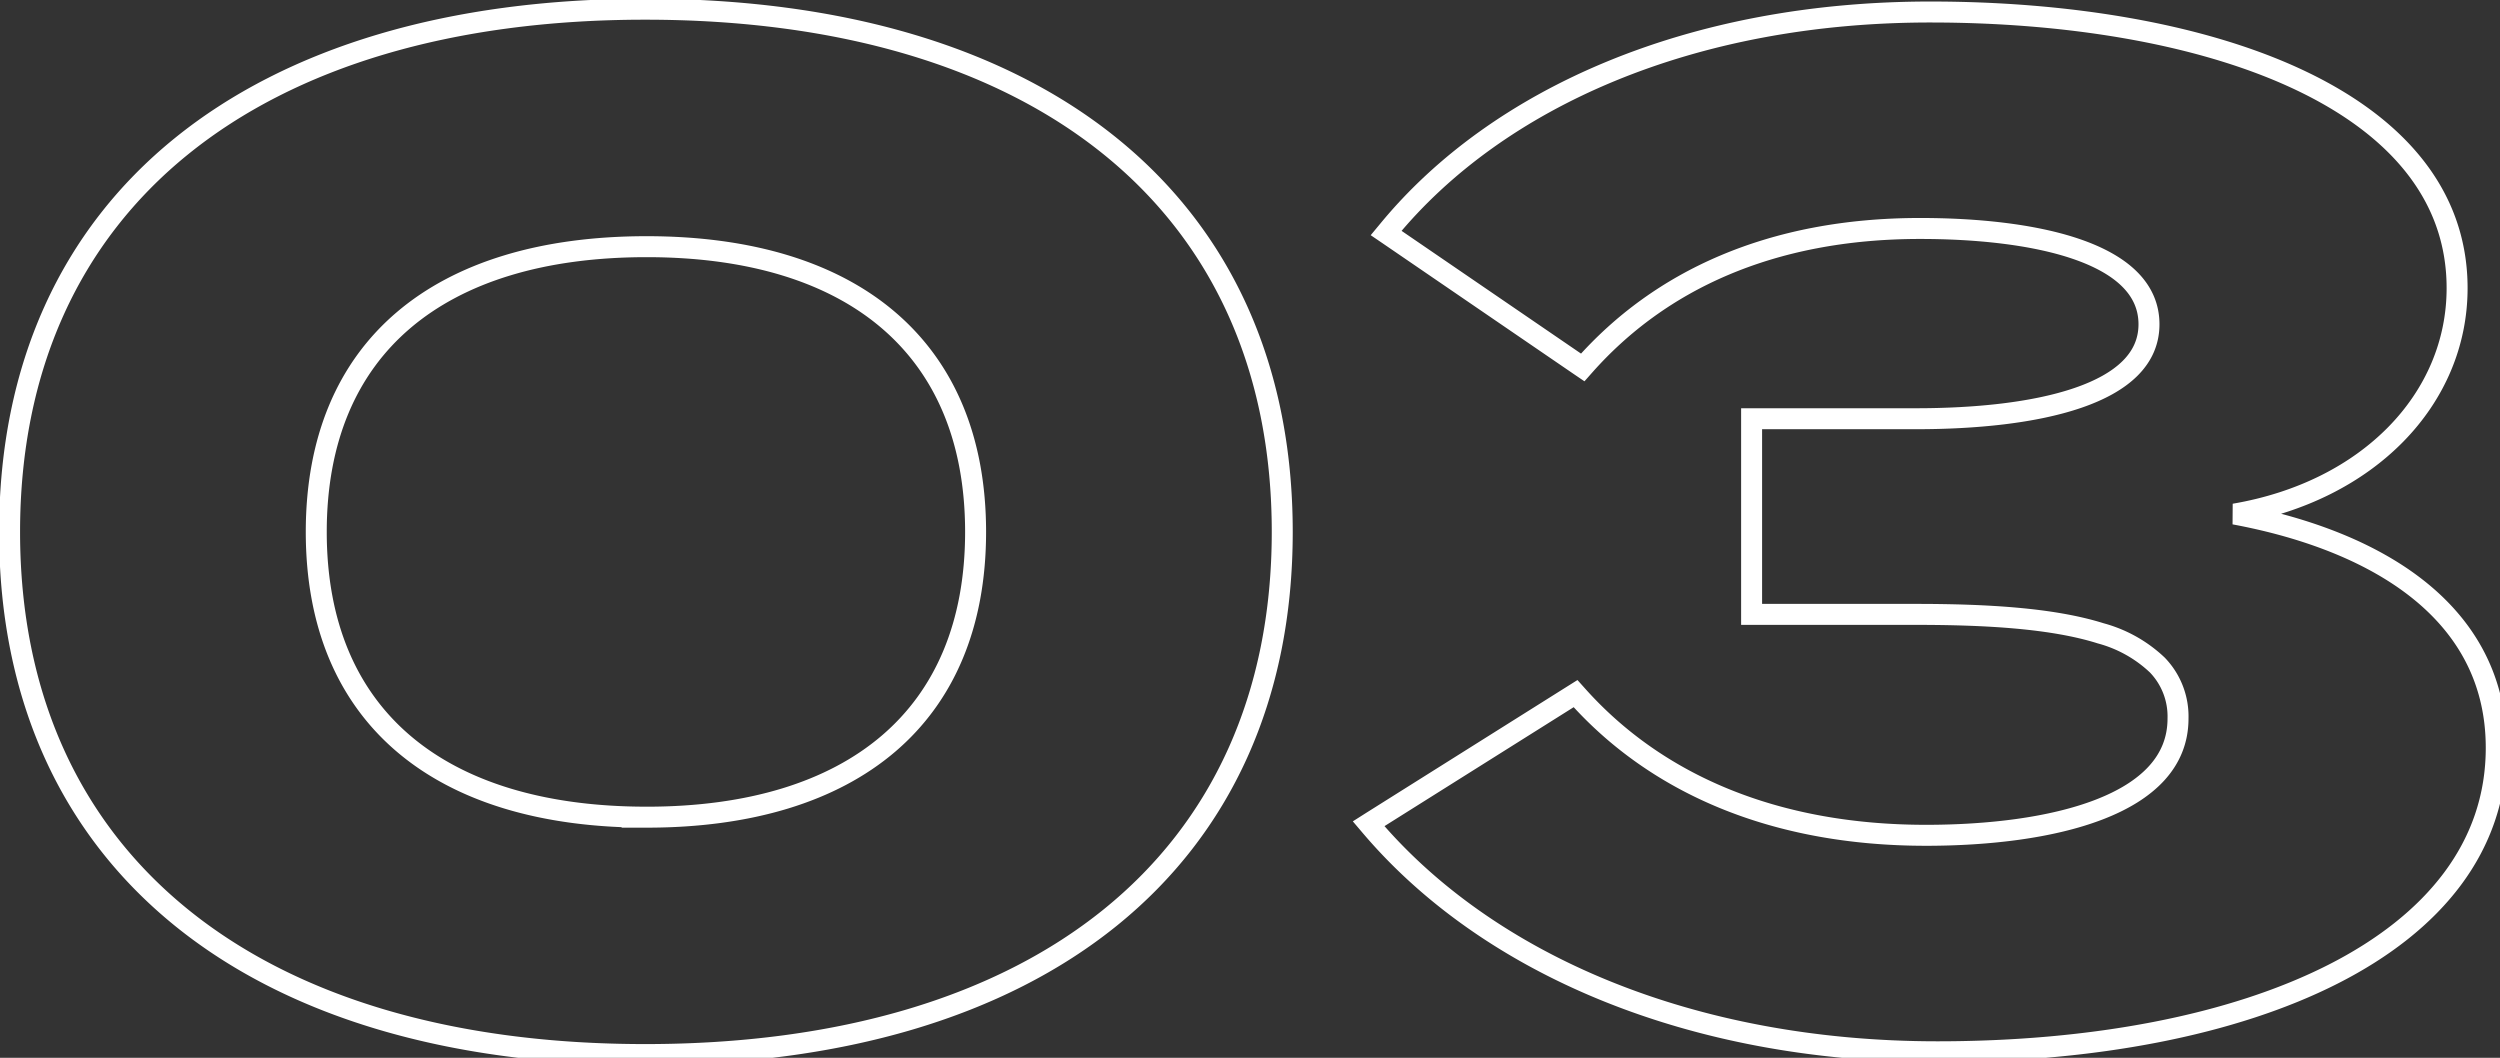 <svg xmlns="http://www.w3.org/2000/svg" xmlns:xlink="http://www.w3.org/1999/xlink" width="238.39" height="100.87" viewBox="0 0 238.39 100.87">
  <rect x="0" y="0" width="238.39" height="100.87" fill="#333333" stroke="none"/>
  <defs>
    <clipPath id="clip-path">
      <rect id="Rectangle_727" data-name="Rectangle 727" width="238.39" height="100.87" fill="none" stroke="#707070" stroke-width="2"/>
    </clipPath>
  </defs>
  <g id="Group_445" data-name="Group 445" transform="translate(0 0)">
    <g id="Group_444" data-name="Group 444" transform="translate(0 0)" clip-path="url(#clip-path)">
      <path id="Path_210" data-name="Path 210" d="M149.9,65.858l-.175-.195-.223.14L130.275,77.891l-.283.18.214.252c11.133,13.1,30.453,21.494,54.036,21.494,14.829,0,28.126-2.528,37.727-7.408s15.549-12.138,15.549-21.577c0-6.946-3.269-12.075-8.263-15.726-4.534-3.314-10.487-5.411-16.7-6.565,12.778-2.178,21.23-10.978,21.23-21.544,0-9.19-6.165-15.778-15.489-20.058S196.44.667,183.552.667C160.8.667,142.306,8.8,131.863,21.5l-.2.241.26.177,18.257,12.488.228.155.182-.206c7.128-8.032,17.69-13.047,31.993-13.047,5.24,0,10.733.53,14.9,1.959s6.921,3.717,6.921,7.178c0,3.33-2.6,5.584-6.764,7.014s-9.748,1.992-15.476,1.992H166.512V58.107h15.656c6.778,0,13.061.366,17.642,1.81a12.61,12.61,0,0,1,5.395,3.025,7.054,7.054,0,0,1,1.968,5.1c0,4.144-2.973,6.922-7.52,8.677s-10.587,2.454-16.517,2.454C168.689,79.172,157.44,74.286,149.9,65.858Zm-88.89,34.223c18.652,0,33.838-4.562,44.37-13.086s16.376-21.006,16.376-36.754-5.841-28.223-16.376-36.754S79.66.4,61.009.4C42.428.4,27.276,4.964,16.762,13.488S.4,34.492.4,50.242,6.243,78.465,16.762,87,42.428,100.081,61.009,100.081Zm.139-22.637c-9.91,0-17.781-2.412-23.171-7s-8.334-11.37-8.334-20.2,2.95-15.621,8.334-20.2,13.261-7,23.171-7c9.839,0,17.676,2.412,23.048,7s8.318,11.37,8.318,20.2-2.948,15.621-8.318,20.2S70.987,77.445,61.148,77.445Z" transform="translate(0.514 0.478)" fill="none" stroke="#fff" stroke-width="2"/>
    </g>
  </g>
</svg>
